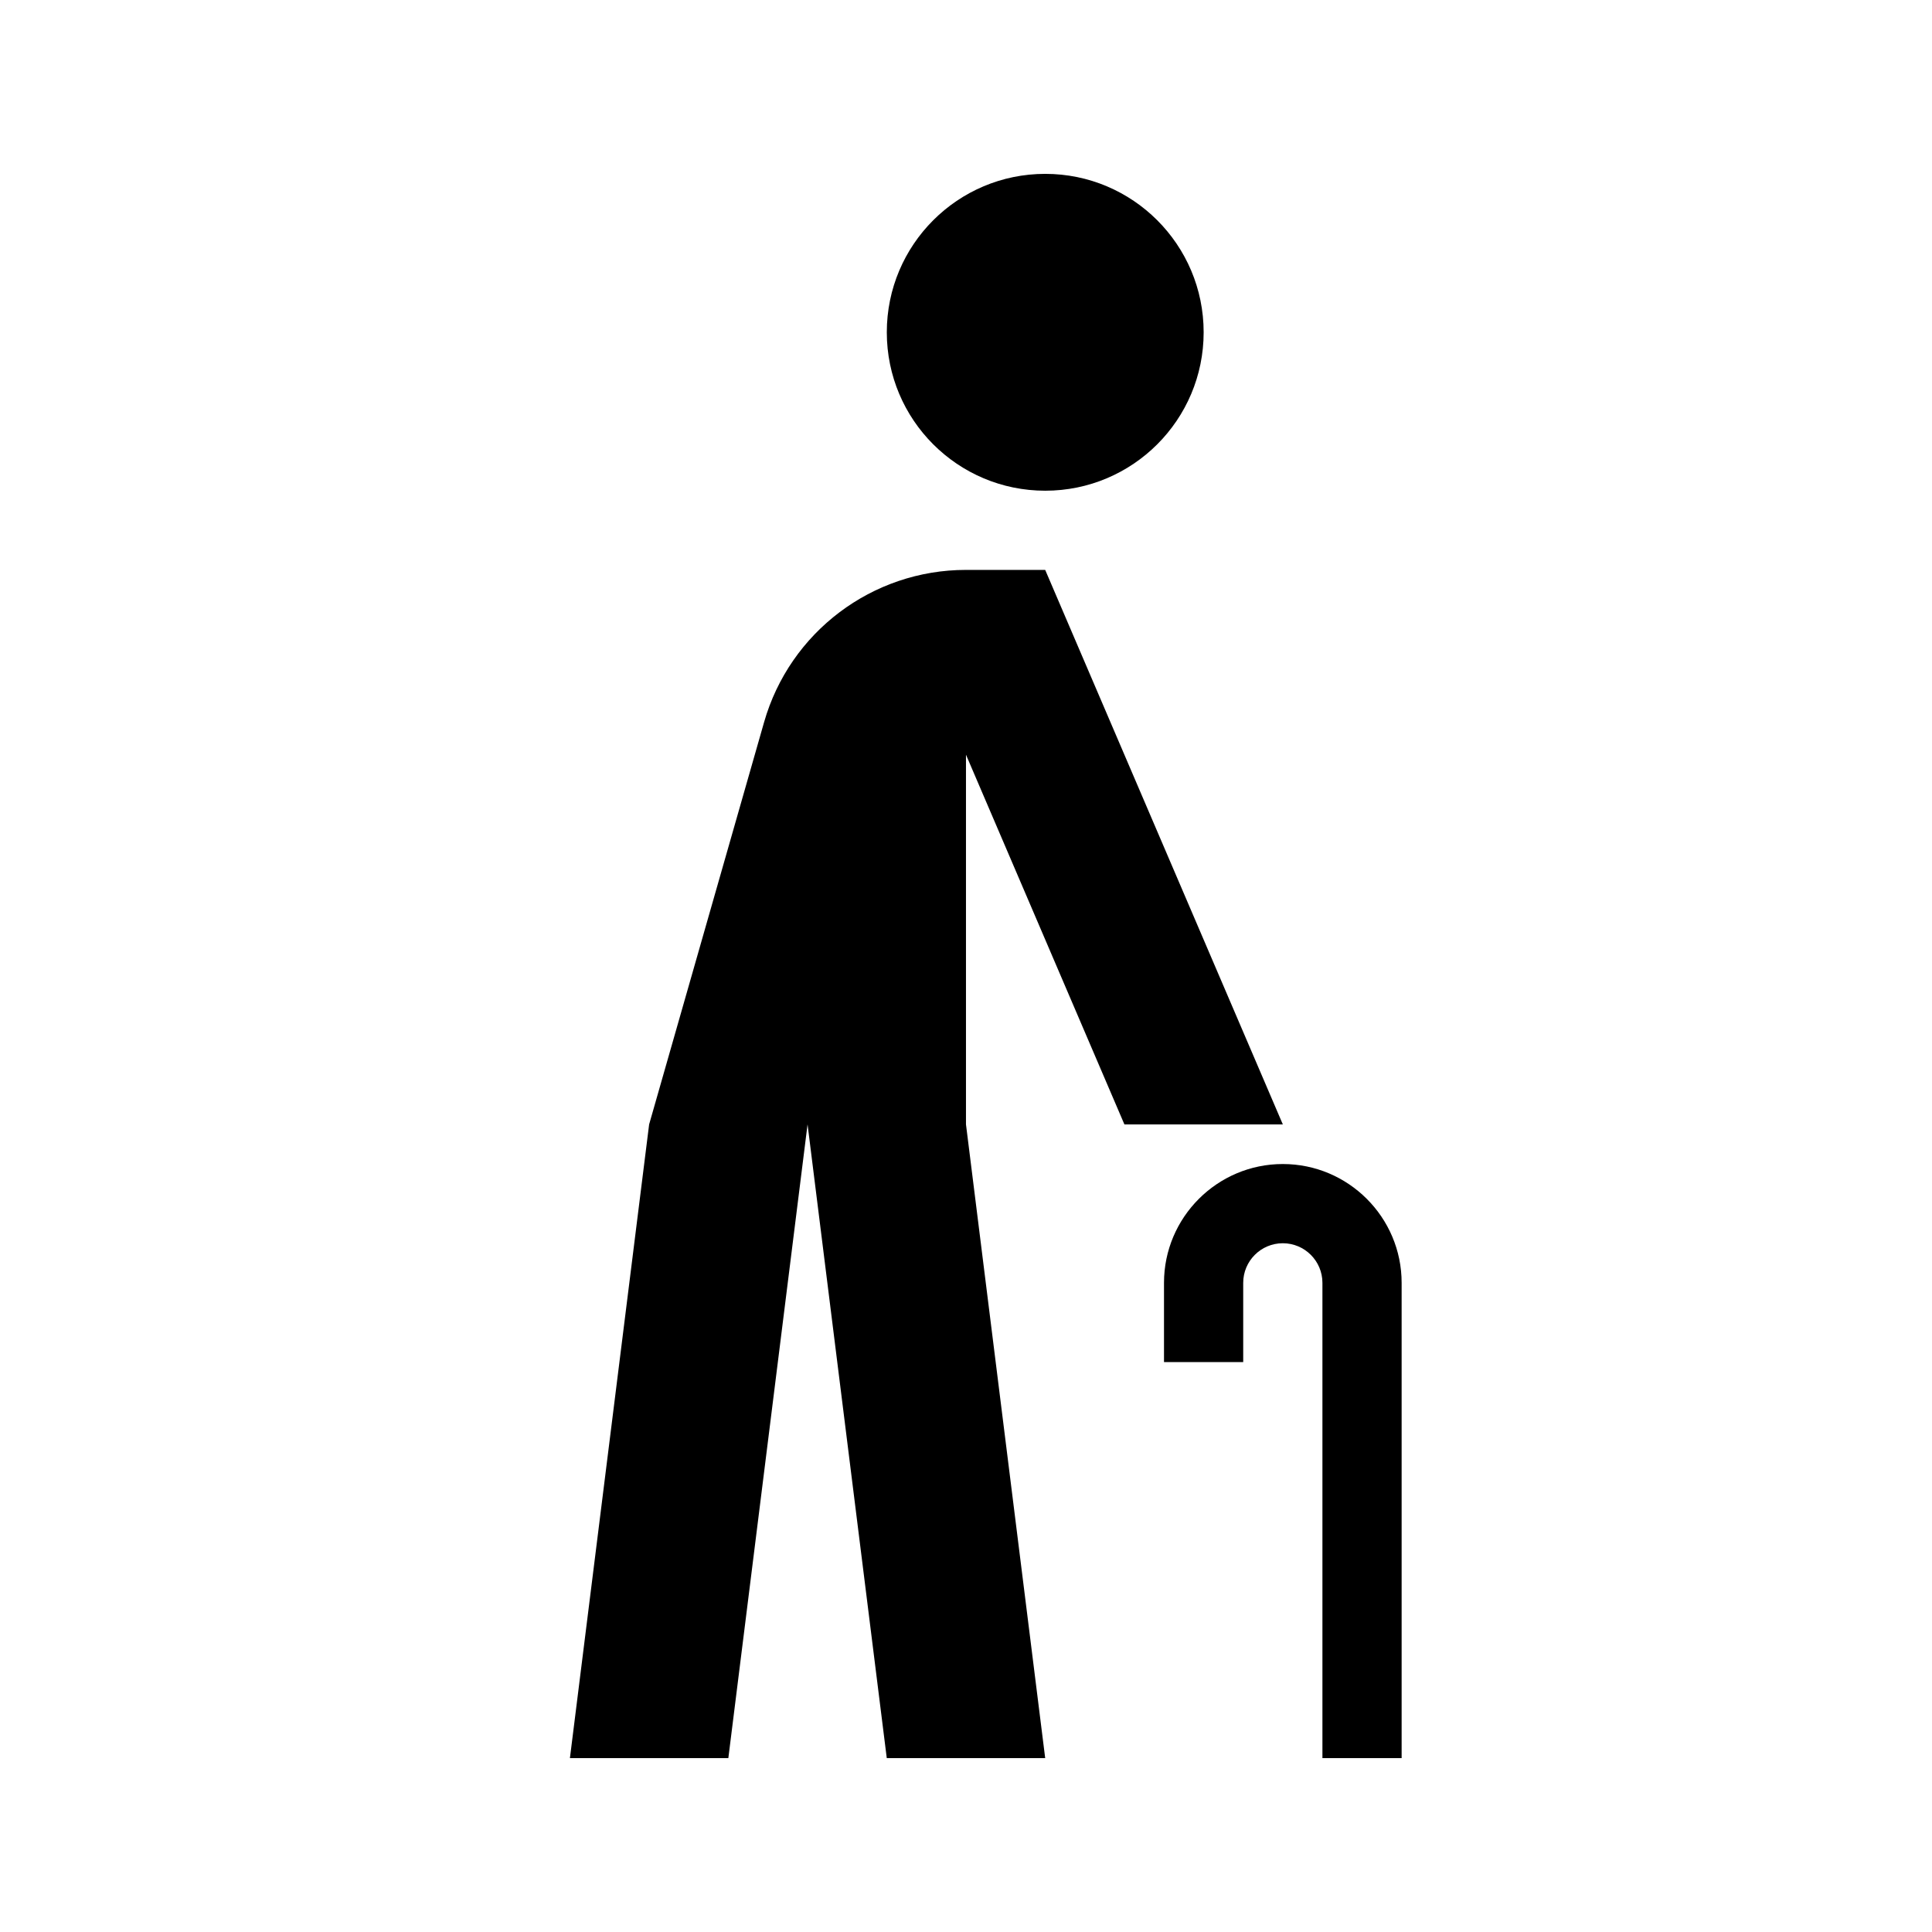 <?xml version="1.0" encoding="UTF-8"?>
<!-- Uploaded to: ICON Repo, www.svgrepo.com, Generator: ICON Repo Mixer Tools -->
<svg fill="#000000" width="800px" height="800px" version="1.1" viewBox="144 144 512 512" xmlns="http://www.w3.org/2000/svg">
 <g>
  <path d="m462.98 232.06c0 23.188-18.797 41.984-41.984 41.984s-41.984-18.797-41.984-41.984 18.797-41.984 41.984-41.984 41.984 18.797 41.984 41.984"/>
  <path d="m441.98 441.98h41.984l-62.977-146.95h-20.992c-24.855 0-46.688 16.48-53.508 40.367l-30.461 106.58-20.992 167.94h41.984l20.992-167.94 20.992 167.94h41.984l-20.992-167.94v-97.973z"/>
  <path d="m483.96 452.48c-17.359 0-31.488 14.129-31.488 31.488v20.992h20.992v-20.992c0-5.793 4.703-10.496 10.496-10.496 5.793 0 10.496 4.703 10.496 10.496v125.95h20.992v-125.95c0-17.363-14.125-31.488-31.488-31.488z"/>
 </g>
</svg>